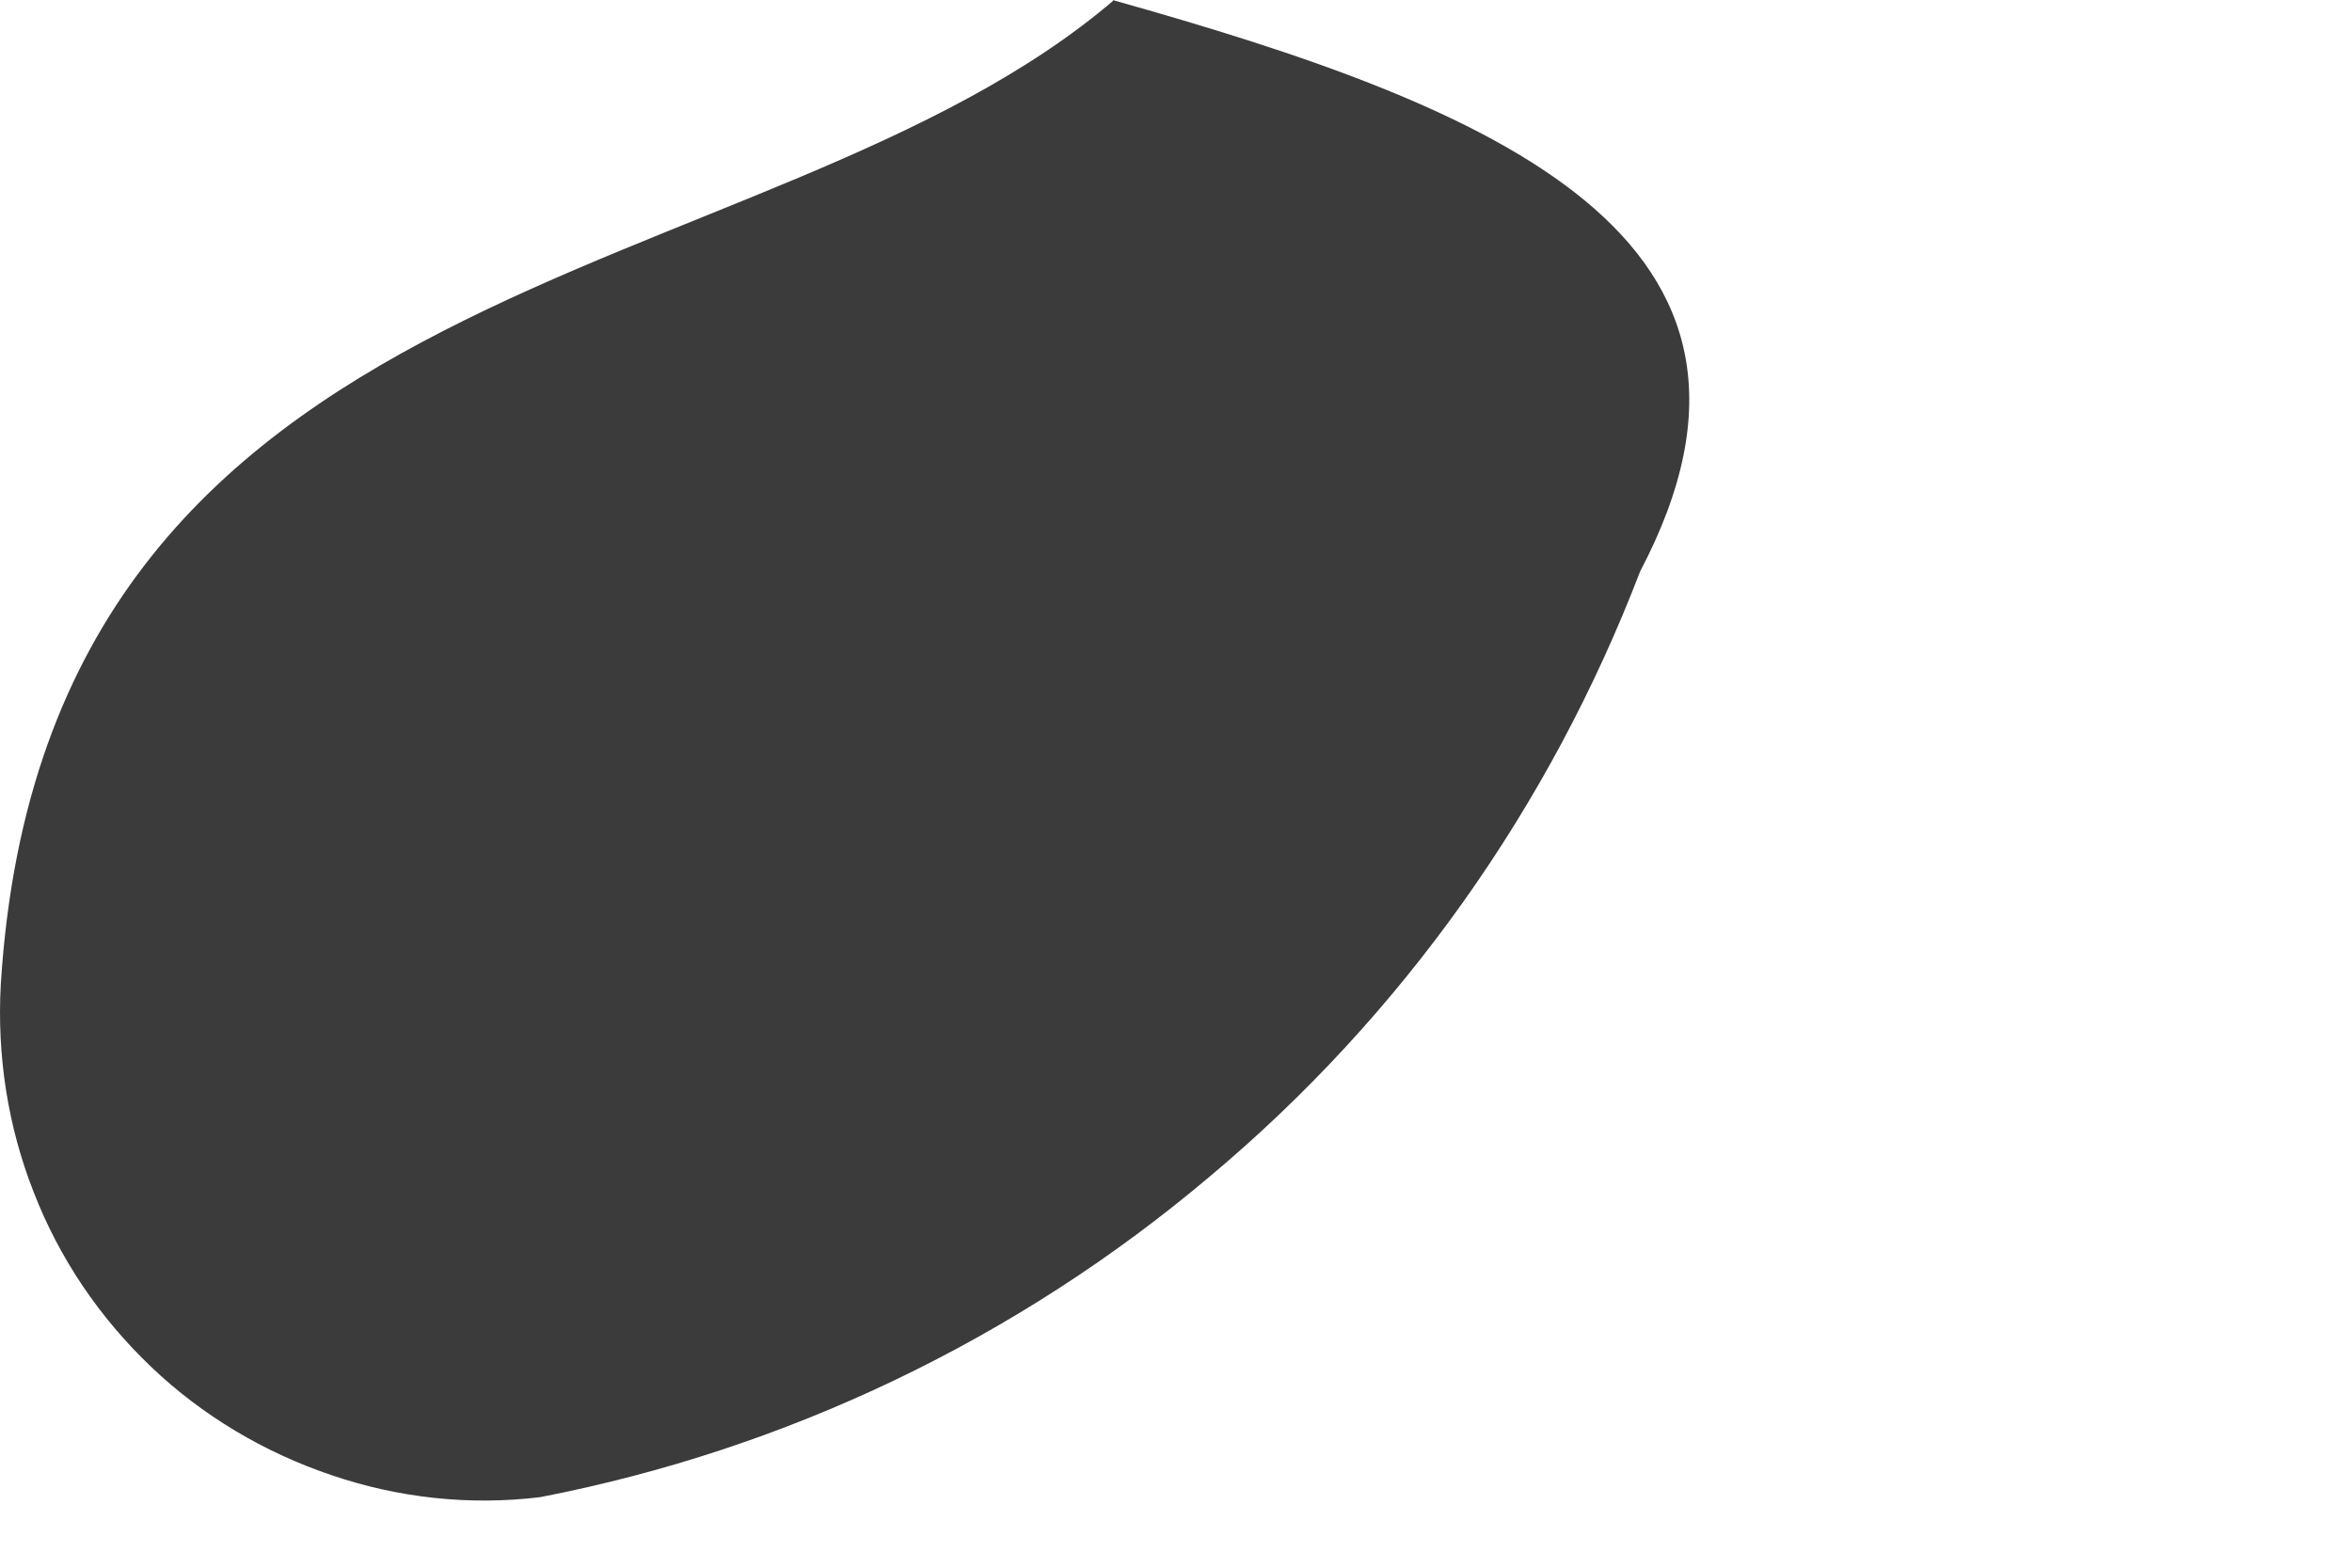 <?xml version="1.0" encoding="utf-8"?>
<svg xmlns="http://www.w3.org/2000/svg" fill="none" height="100%" overflow="visible" preserveAspectRatio="none" style="display: block;" viewBox="0 0 3 2" width="100%">
<path d="M1.419 0C1.904 0.136 2.316 0.303 2.092 0.729C1.977 1.029 1.789 1.295 1.543 1.501C1.298 1.708 1.004 1.849 0.689 1.91C0.599 1.921 0.508 1.911 0.423 1.882C0.337 1.853 0.258 1.806 0.193 1.744C0.127 1.681 0.076 1.606 0.043 1.521C0.01 1.437 -0.004 1.347 0.001 1.256C0.059 0.325 0.975 0.382 1.421 0H1.419Z" fill="#3B3B3B" id="Path 755"/>
</svg>
